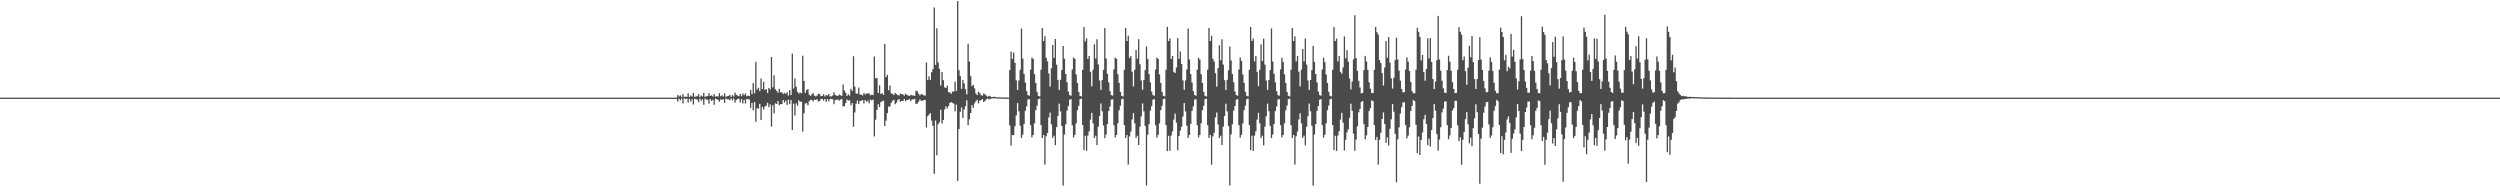 <?xml version="1.0" encoding="UTF-8"?>
<svg xmlns="http://www.w3.org/2000/svg" width="1920" height="150">
  <path d="M0 75.000h1v1.000H0zM1 75.000h1v1.000H1zM2 75.000h1v1.000H2zM3 75.000h1v1.000H3zM4 75.000h1v1.000H4zM5 75.000h1v1.000H5zM6 75.000h1v1.000H6zM7 75.000h1v1.000H7zM8 75.000h1v1.000H8zM9 75.000h1v1.000H9zM10 75.000h1v1.000H10zM11 75.000h1v1.000H11zM12 75.000h1v1.000H12zM13 75.000h1v1.000H13zM14 75.000h1v1.000H14zM15 75.000h1v1.000H15zM16 75.000h1v1.000H16zM17 75.000h1v1.000H17zM18 75.000h1v1.000H18zM19 75.000h1v1.000H19zM20 75.000h1v1.000H20zM21 75.000h1v1.000H21zM22 75.000h1v1.000H22zM23 75.000h1v1.000H23zM24 75.000h1v1.000H24zM25 75.000h1v1.000H25zM26 75.000h1v1.000H26zM27 75.000h1v1.000H27zM28 75.000h1v1.000H28zM29 75.000h1v1.000H29zM30 75.000h1v1.000H30zM31 75.000h1v1.000H31zM32 75.000h1v1.000H32zM33 75.000h1v1.000H33zM34 75.000h1v1.000H34zM35 75.000h1v1.000H35zM36 75.000h1v1.000H36zM37 75.000h1v1.000H37zM38 75.000h1v1.000H38zM39 75.000h1v1.000H39zM40 75.000h1v1.000H40zM41 75.000h1v1.000H41zM42 75.000h1v1.000H42zM43 75.000h1v1.000H43zM44 75.000h1v1.000H44zM45 75.000h1v1.000H45zM46 75.000h1v1.000H46zM47 75.000h1v1.000H47zM48 75.000h1v1.000H48zM49 75.000h1v1.000H49zM50 75.000h1v1.000H50zM51 75.000h1v1.000H51zM52 75.000h1v1.000H52zM53 75.000h1v1.000H53zM54 75.000h1v1.000H54zM55 75.000h1v1.000H55zM56 75.000h1v1.000H56zM57 75.000h1v1.000H57zM58 75.000h1v1.000H58zM59 75.000h1v1.000H59zM60 75.000h1v1.000H60zM61 75.000h1v1.000H61zM62 75.000h1v1.000H62zM63 75.000h1v1.000H63zM64 75.000h1v1.000H64zM65 75.000h1v1.000H65zM66 75.000h1v1.000H66zM67 75.000h1v1.000H67zM68 75.000h1v1.000H68zM69 75.000h1v1.000H69zM70 75.000h1v1.000H70zM71 75.000h1v1.000H71zM72 75.000h1v1.000H72zM73 75.000h1v1.000H73zM74 75.000h1v1.000H74zM75 75.000h1v1.000H75zM76 75.000h1v1.000H76zM77 75.000h1v1.000H77zM78 75.000h1v1.000H78zM79 75.000h1v1.000H79zM80 75.000h1v1.000H80zM81 75.000h1v1.000H81zM82 75.000h1v1.000H82zM83 75.000h1v1.000H83zM84 75.000h1v1.000H84zM85 75.000h1v1.000H85zM86 75.000h1v1.000H86zM87 75.000h1v1.000H87zM88 75.000h1v1.000H88zM89 75.000h1v1.000H89zM90 75.000h1v1.000H90zM91 75.000h1v1.000H91zM92 75.000h1v1.000H92zM93 75.000h1v1.000H93zM94 75.000h1v1.000H94zM95 75.000h1v1.000H95zM96 75.000h1v1.000H96zM97 75.000h1v1.000H97zM98 75.000h1v1.000H98zM99 75.000h1v1.000H99zM100 75.000h1v1.000H100zM101 75.000h1v1.000H101zM102 75.000h1v1.000H102zM103 75.000h1v1.000H103zM104 75.000h1v1.000H104zM105 75.000h1v1.000H105zM106 75.000h1v1.000H106zM107 75.000h1v1.000H107zM108 75.000h1v1.000H108zM109 75.000h1v1.000H109zM110 75.000h1v1.000H110zM111 75.000h1v1.000H111zM112 75.000h1v1.000H112zM113 75.000h1v1.000H113zM114 75.000h1v1.000H114zM115 75.000h1v1.000H115zM116 75.000h1v1.000H116zM117 75.000h1v1.000H117zM118 75.000h1v1.000H118zM119 75.000h1v1.000H119zM120 75.000h1v1.000H120zM121 75.000h1v1.000H121zM122 75.000h1v1.000H122zM123 75.000h1v1.000H123zM124 75.000h1v1.000H124zM125 75.000h1v1.000H125zM126 75.000h1v1.000H126zM127 75.000h1v1.000H127zM128 75.000h1v1.000H128zM129 75.000h1v1.000H129zM130 75.000h1v1.000H130zM131 75.000h1v1.000H131zM132 75.000h1v1.000H132zM133 75.000h1v1.000H133zM134 75.000h1v1.000H134zM135 75.000h1v1.000H135zM136 75.000h1v1.000H136zM137 75.000h1v1.000H137zM138 75.000h1v1.000H138zM139 75.000h1v1.000H139zM140 75.000h1v1.000H140zM141 75.000h1v1.000H141zM142 75.000h1v1.000H142zM143 75.000h1v1.000H143zM144 75.000h1v1.000H144zM145 75.000h1v1.000H145zM146 75.000h1v1.000H146zM147 75.000h1v1.000H147zM148 75.000h1v1.000H148zM149 75.000h1v1.000H149zM150 75.000h1v1.000H150zM151 75.000h1v1.000H151zM152 75.000h1v1.000H152zM153 75.000h1v1.000H153zM154 75.000h1v1.000H154zM155 75.000h1v1.000H155zM156 75.000h1v1.000H156zM157 75.000h1v1.000H157zM158 75.000h1v1.000H158zM159 75.000h1v1.000H159zM160 75.000h1v1.000H160zM161 75.000h1v1.000H161zM162 75.000h1v1.000H162zM163 75.000h1v1.000H163zM164 75.000h1v1.000H164zM165 75.000h1v1.000H165zM166 75.000h1v1.000H166zM167 75.000h1v1.000H167zM168 75.000h1v1.000H168zM169 75.000h1v1.000H169zM170 75.000h1v1.000H170zM171 75.000h1v1.000H171zM172 75.000h1v1.000H172zM173 75.000h1v1.000H173zM174 75.000h1v1.000H174zM175 75.000h1v1.000H175zM176 75.000h1v1.000H176zM177 75.000h1v1.000H177zM178 75.000h1v1.000H178zM179 75.000h1v1.000H179zM180 75.000h1v1.000H180zM181 75.000h1v1.000H181zM182 75.000h1v1.000H182zM183 75.000h1v1.000H183zM184 75.000h1v1.000H184zM185 75.000h1v1.000H185zM186 75.000h1v1.000H186zM187 75.000h1v1.000H187zM188 75.000h1v1.000H188zM189 75.000h1v1.000H189zM190 75.000h1v1.000H190zM191 75.000h1v1.000H191zM192 75.000h1v1.000H192zM193 75.000h1v1.000H193zM194 75.000h1v1.000H194zM195 75.000h1v1.000H195zM196 75.000h1v1.000H196zM197 75.000h1v1.000H197zM198 75.000h1v1.000H198zM199 75.000h1v1.000H199zM200 75.000h1v1.000H200zM201 75.000h1v1.000H201zM202 75.000h1v1.000H202zM203 75.000h1v1.000H203zM204 75.000h1v1.000H204zM205 75.000h1v1.000H205zM206 75.000h1v1.000H206zM207 75.000h1v1.000H207zM208 75.000h1v1.000H208zM209 75.000h1v1.000H209zM210 75.000h1v1.000H210zM211 75.000h1v1.000H211zM212 75.000h1v1.000H212zM213 75.000h1v1.000H213zM214 75.000h1v1.000H214zM215 75.000h1v1.000H215zM216 75.000h1v1.000H216zM217 75.000h1v1.000H217zM218 75.000h1v1.000H218zM219 75.000h1v1.000H219zM220 75.000h1v1.000H220zM221 75.000h1v1.000H221zM222 75.000h1v1.000H222zM223 75.000h1v1.000H223zM224 75.000h1v1.000H224zM225 75.000h1v1.000H225zM226 75.000h1v1.000H226zM227 75.000h1v1.000H227zM228 75.000h1v1.000H228zM229 75.000h1v1.000H229zM230 75.000h1v1.000H230zM231 75.000h1v1.000H231zM232 75.000h1v1.000H232zM233 75.000h1v1.000H233zM234 75.000h1v1.000H234zM235 75.000h1v1.000H235zM236 75.000h1v1.000H236zM237 75.000h1v1.000H237zM238 75.000h1v1.000H238zM239 75.000h1v1.000H239zM240 75.000h1v1.000H240zM241 75.000h1v1.000H241zM242 75.000h1v1.000H242zM243 75.000h1v1.000H243zM244 75.000h1v1.000H244zM245 75.000h1v1.000H245zM246 75.000h1v1.000H246zM247 75.000h1v1.000H247zM248 75.000h1v1.000H248zM249 75.000h1v1.000H249zM250 75.000h1v1.000H250zM251 75.000h1v1.000H251zM252 75.000h1v1.000H252zM253 75.000h1v1.000H253zM254 75.000h1v1.000H254zM255 75.000h1v1.000H255zM256 75.000h1v1.000H256zM257 75.000h1v1.000H257zM258 75.000h1v1.000H258zM259 75.000h1v1.000H259zM260 75.000h1v1.000H260zM261 75.000h1v1.000H261zM262 75.000h1v1.000H262zM263 75.000h1v1.000H263zM264 75.000h1v1.000H264zM265 75.000h1v1.000H265zM266 75.000h1v1.000H266zM267 75.000h1v1.000H267zM268 75.000h1v1.000H268zM269 75.000h1v1.000H269zM270 75.000h1v1.000H270zM271 75.000h1v1.000H271zM272 75.000h1v1.000H272zM273 75.000h1v1.000H273zM274 75.000h1v1.000H274zM275 75.000h1v1.000H275zM276 75.000h1v1.000H276zM277 75.000h1v1.000H277zM278 75.000h1v1.000H278zM279 75.000h1v1.000H279zM280 75.000h1v1.000H280zM281 75.000h1v1.000H281zM282 75.000h1v1.000H282zM283 75.000h1v1.000H283zM284 75.000h1v1.000H284zM285 75.000h1v1.000H285zM286 75.000h1v1.000H286zM287 75.000h1v1.000H287zM288 75.000h1v1.000H288zM289 75.000h1v1.000H289zM290 75.000h1v1.000H290zM291 75.000h1v1.000H291zM292 75.000h1v1.000H292zM293 75.000h1v1.000H293zM294 75.000h1v1.000H294zM295 75.000h1v1.000H295zM296 75.000h1v1.000H296zM297 75.000h1v1.000H297zM298 75.000h1v1.000H298zM299 75.000h1v1.000H299zM300 75.000h1v1.000H300zM301 75.000h1v1.000H301zM302 75.000h1v1.000H302zM303 75.000h1v1.000H303zM304 75.000h1v1.000H304zM305 75.000h1v1.000H305zM306 75.000h1v1.000H306zM307 75.000h1v1.000H307zM308 75.000h1v1.000H308zM309 75.000h1v1.000H309zM310 75.000h1v1.000H310zM311 75.000h1v1.000H311zM312 75.000h1v1.000H312zM313 75.000h1v1.000H313zM314 75.000h1v1.000H314zM315 75.000h1v1.000H315zM316 75.000h1v1.000H316zM317 75.000h1v1.000H317zM318 75.000h1v1.000H318zM319 75.000h1v1.000H319zM320 75.000h1v1.000H320zM321 75.000h1v1.000H321zM322 75.000h1v1.000H322zM323 75.000h1v1.000H323zM324 75.000h1v1.000H324zM325 75.000h1v1.000H325zM326 75.000h1v1.000H326zM327 75.000h1v1.000H327zM328 75.000h1v1.000H328zM329 75.000h1v1.000H329zM330 75.000h1v1.000H330zM331 75.000h1v1.000H331zM332 75.000h1v1.000H332zM333 75.000h1v1.000H333zM334 75.000h1v1.000H334zM335 75.000h1v1.000H335zM336 75.000h1v1.000H336zM337 75.000h1v1.000H337zM338 75.000h1v1.000H338zM339 75.000h1v1.000H339zM340 75.000h1v1.000H340zM341 75.000h1v1.000H341zM342 75.000h1v1.000H342zM343 75.000h1v1.000H343zM344 75.000h1v1.000H344zM345 75.000h1v1.000H345zM346 75.000h1v1.000H346zM347 75.000h1v1.000H347zM348 75.000h1v1.000H348zM349 75.000h1v1.000H349zM350 75.000h1v1.000H350zM351 75.000h1v1.000H351zM352 75.000h1v1.000H352zM353 75.000h1v1.000H353zM354 75.000h1v1.000H354zM355 75.000h1v1.000H355zM356 75.000h1v1.000H356zM357 75.000h1v1.000H357zM358 75.000h1v1.000H358zM359 75.000h1v1.000H359zM360 75.000h1v1.000H360zM361 75.000h1v1.000H361zM362 75.000h1v1.000H362zM363 75.000h1v1.000H363zM364 75.000h1v1.000H364zM365 75.000h1v1.000H365zM366 75.000h1v1.000H366zM367 75.000h1v1.000H367zM368 75.000h1v1.000H368zM369 75.000h1v1.000H369zM370 75.000h1v1.000H370zM371 75.000h1v1.000H371zM372 75.000h1v1.000H372zM373 75.000h1v1.000H373zM374 75.000h1v1.000H374zM375 75.000h1v1.000H375zM376 75.000h1v1.000H376zM377 75.000h1v1.000H377zM378 75.000h1v1.000H378zM379 75.000h1v1.000H379zM380 75.000h1v1.000H380zM381 75.000h1v1.000H381zM382 75.000h1v1.000H382zM383 75.000h1v1.000H383zM384 75.000h1v1.000H384zM385 75.000h1v1.000H385zM386 75.000h1v1.000H386zM387 75.000h1v1.000H387zM388 75.000h1v1.000H388zM389 75.000h1v1.000H389zM390 75.000h1v1.000H390zM391 75.000h1v1.000H391zM392 75.000h1v1.000H392zM393 75.000h1v1.000H393zM394 75.000h1v1.000H394zM395 75.000h1v1.000H395zM396 75.000h1v1.000H396zM397 75.000h1v1.000H397zM398 75.000h1v1.000H398zM399 75.000h1v1.000H399zM400 75.000h1v1.000H400zM401 75.000h1v1.000H401zM402 75.000h1v1.000H402zM403 75.000h1v1.000H403zM404 75.000h1v1.000H404zM405 75.000h1v1.000H405zM406 75.000h1v1.000H406zM407 75.000h1v1.000H407zM408 75.000h1v1.000H408zM409 75.000h1v1.000H409zM410 75.000h1v1.000H410zM411 75.000h1v1.000H411zM412 75.000h1v1.000H412zM413 75.000h1v1.000H413zM414 75.000h1v1.000H414zM415 75.000h1v1.000H415zM416 75.000h1v1.000H416zM417 75.000h1v1.000H417zM418 75.000h1v1.000H418zM419 75.000h1v1.000H419zM420 75.000h1v1.000H420zM421 75.000h1v1.000H421zM422 75.000h1v1.000H422zM423 75.000h1v1.000H423zM424 75.000h1v1.000H424zM425 75.000h1v1.000H425zM426 75.000h1v1.000H426zM427 75.000h1v1.000H427zM428 75.000h1v1.000H428zM429 75.000h1v1.000H429zM430 75.000h1v1.000H430zM431 75.000h1v1.000H431zM432 75.000h1v1.000H432zM433 75.000h1v1.000H433zM434 75.000h1v1.000H434zM435 75.000h1v1.000H435zM436 75.000h1v1.000H436zM437 75.000h1v1.000H437zM438 75.000h1v1.000H438zM439 75.000h1v1.000H439zM440 75.000h1v1.000H440zM441 75.000h1v1.000H441zM442 75.000h1v1.000H442zM443 75.000h1v1.000H443zM444 75.000h1v1.000H444zM445 75.000h1v1.000H445zM446 75.000h1v1.000H446zM447 75.000h1v1.000H447zM448 75.000h1v1.000H448zM449 75.000h1v1.000H449zM450 75.000h1v1.000H450zM451 75.000h1v1.000H451zM452 75.000h1v1.000H452zM453 75.000h1v1.000H453zM454 75.000h1v1.000H454zM455 75.000h1v1.000H455zM456 75.000h1v1.000H456zM457 75.000h1v1.000H457zM458 75.000h1v1.000H458zM459 75.000h1v1.000H459zM460 75.000h1v1.000H460zM461 75.000h1v1.000H461zM462 75.000h1v1.000H462zM463 75.000h1v1.000H463zM464 75.000h1v1.000H464zM465 75.000h1v1.000H465zM466 75.000h1v1.000H466zM467 75.000h1v1.000H467zM468 75.000h1v1.000H468zM469 75.000h1v1.000H469zM470 75.000h1v1.000H470zM471 75.000h1v1.000H471zM472 75.000h1v1.000H472zM473 75.000h1v1.000H473zM474 75.000h1v1.000H474zM475 75.000h1v1.000H475zM476 75.000h1v1.000H476zM477 75.000h1v1.000H477zM478 75.000h1v1.000H478zM479 75.000h1v1.000H479zM480 75.000h1v1.000H480zM481 75.000h1v1.000H481zM482 75.000h1v1.000H482zM483 75.000h1v1.000H483zM484 75.000h1v1.000H484zM485 75.000h1v1.000H485zM486 75.000h1v1.000H486zM487 75.000h1v1.000H487zM488 75.000h1v1.000H488zM489 75.000h1v1.000H489zM490 75.000h1v1.000H490zM491 75.000h1v1.000H491zM492 75.000h1v1.000H492zM493 75.000h1v1.000H493zM494 75.000h1v1.000H494zM495 75.000h1v1.000H495zM496 75.000h1v1.000H496zM497 75.000h1v1.000H497zM498 75.000h1v1.000H498zM499 75.000h1v1.000H499zM500 75.000h1v1.000H500zM501 75.000h1v1.000H501zM502 75.000h1v1.000H502zM503 75.000h1v1.000H503zM504 75.000h1v1.000H504zM505 75.000h1v1.000H505zM506 75.000h1v1.000H506zM507 75.000h1v1.000H507zM508 75.000h1v1.000H508zM509 75.000h1v1.000H509zM510 75.000h1v1.000H510zM511 75.000h1v1.000H511zM512 75.000h1v1.000H512zM513 75.000h1v1.000H513zM514 75.000h1v1.000H514zM515 75.000h1v1.000H515zM516 75.000h1v1.000H516zM517 75.000h1v1.000H517zM518 75.000h1v1.000H518zM519 74.999h1v1.000H519zM520 72.922h1v5.057H520zM521 74.157h1v1.635H521zM522 73.236h1v3.822H522zM523 74.461h1v1.093H523zM524 72.229h1v7.162H524zM525 74.395h1v1.064H525zM526 74.150h1v1.951H526zM527 74.407h1v1.348H527zM528 71.651h1v7.134H528zM529 74.438h1v1.505H529zM530 73.281h1v4.629H530zM531 74.159h1v2.014H531zM532 71.311h1v9.032H532zM533 74.369h1v1.390H533zM534 73.993h1v2.248H534zM535 73.946h1v2.552H535zM536 72.273h1v6.207H536zM537 74.510h1v1.159H537zM538 73.371h1v4.059H538zM539 74.056h1v2.230H539zM540 71.310h1v9.168H540zM541 74.411h1v1.317H541zM542 73.950h1v2.563H542zM543 73.813h1v2.711H543zM544 71.507h1v8.134H544zM545 73.746h1v2.336H545zM546 73.156h1v4.370H546zM547 74.067h1v2.580H547zM548 72.222h1v8.274H548zM549 74.257h1v1.514H549zM550 73.806h1v2.360H550zM551 74.113h1v2.579H551zM552 71.516h1v6.691H552zM553 73.931h1v2.408H553zM554 73.091h1v3.640H554zM555 74.066h1v2.121H555zM556 71.703h1v7.326H556zM557 74.354h1v1.299H557zM558 73.899h1v2.390H558zM559 73.686h1v2.591H559zM560 72.825h1v4.084H560zM561 74.378h1v1.217H561zM562 72.959h1v4.093H562zM563 74.103h1v1.561H563zM564 71.074h1v7.784H564zM565 72.831h1v3.997H565zM566 73.351h1v2.598H566zM567 73.939h1v1.922H567zM568 72.065h1v6.612H568zM569 73.825h1v2.357H569zM570 71.764h1v7.693H570zM571 73.044h1v3.661H571zM572 71.716h1v7.778H572zM573 73.886h1v2.138H573zM574 73.429h1v2.739H574zM575 73.773h1v2.677H575zM576 69.030h1v13.742H576zM577 72.277h1v6.724H577zM578 63.806h1v20.883H578zM579 71.627h1v6.717H579zM580 47.497h1v46.062H580zM581 68.778h1v14.366H581zM582 67.445h1v15.968H582zM583 69.971h1v9.811H583zM584 60.339h1v31.859H584zM585 68.372h1v13.712H585zM586 62.841h1v21.282H586zM587 69.052h1v12.786H587zM588 68.469h1v12.616H588zM589 71.358h1v7.587H589zM590 67.508h1v14.805H590zM591 68.756h1v11.470H591zM592 43.717h1v53.570H592zM593 67.047h1v13.848H593zM594 57.830h1v29.195H594zM595 68.545h1v10.797H595zM596 69.735h1v10.162H596zM597 71.286h1v6.297H597zM598 68.211h1v12.643H598zM599 70.876h1v9.119H599zM600 70.845h1v9.106H600zM601 72.171h1v4.609H601zM602 71.279h1v7.510H602zM603 72.128h1v5.124H603zM604 70.881h1v9.708H604zM605 73.423h1v3.142H605zM606 69.233h1v10.741H606zM607 72.897h1v3.892H607zM608 41.173h1v58.692H608zM609 67.963h1v11.670H609zM610 60.329h1v28.410H610zM611 66.609h1v12.792H611zM612 70.514h1v10.709H612zM613 71.874h1v5.206H613zM614 71.019h1v7.179H614zM615 71.690h1v6.380H615zM616 42.781h1v58.275H616zM617 62.171h1v24.845H617zM618 71.334h1v8.121H618zM619 69.205h1v10.056H619zM620 68.422h1v12.467H620zM621 72.662h1v5.174H621zM622 73.615h1v3.052H622zM623 72.384h1v4.396H623zM624 71.546h1v6.437H624zM625 73.430h1v3.040H625zM626 74.045h1v2.734H626zM627 73.414h1v2.760H627zM628 72.000h1v5.927H628zM629 72.254h1v5.339H629zM630 73.893h1v2.260H630zM631 73.668h1v2.270H631zM632 72.359h1v4.975H632zM633 74.036h1v1.952H633zM634 72.965h1v5.300H634zM635 73.413h1v2.796H635zM636 72.180h1v5.662H636zM637 74.087h1v1.874H637zM638 73.969h1v2.003H638zM639 73.388h1v2.792H639zM640 70.852h1v9.155H640zM641 72.913h1v4.080H641zM642 73.517h1v2.997H642zM643 73.645h1v2.850H643zM644 72.605h1v4.691H644zM645 73.166h1v3.259H645zM646 73.570h1v2.539H646zM647 64.920h1v16.743H647zM648 69.479h1v12.070H648zM649 71.202h1v7.979H649zM650 73.653h1v2.777H650zM651 72.385h1v4.818H651zM652 73.424h1v3.638H652zM653 68.133h1v12.781H653zM654 69.827h1v9.345H654zM655 43.166h1v54.165H655zM656 66.552h1v19.823H656zM657 71.723h1v7.920H657zM658 72.031h1v5.161H658zM659 67.301h1v12.687H659zM660 72.540h1v5.061H660zM661 72.778h1v4.520H661zM662 73.281h1v3.510H662zM663 71.372h1v8.135H663zM664 72.626h1v4.250H664zM665 71.786h1v6.405H665zM666 71.839h1v5.479H666zM667 71.633h1v7.679H667zM668 73.145h1v3.419H668zM669 72.761h1v4.302H669zM670 72.996h1v3.519H670zM671 43.354h1v61.414H671zM672 60.139h1v31.762H672zM673 59.747h1v24.667H673zM674 71.353h1v8.748H674zM675 65.505h1v16.677H675zM676 72.255h1v6.237H676zM677 71.519h1v6.180H677zM678 72.870h1v4.372H678zM679 33.773h1v63.068H679zM680 59.259h1v33.427H680zM681 57.477h1v29.382H681zM682 69.341h1v12.578H682zM683 65.675h1v16.084H683zM684 71.722h1v7.322H684zM685 71.990h1v5.408H685zM686 73.019h1v3.559H686zM687 71.299h1v8.768H687zM688 72.332h1v6.410H688zM689 72.977h1v3.979H689zM690 73.436h1v2.621H690zM691 71.910h1v6.260H691zM692 72.244h1v5.297H692zM693 72.492h1v5.082H693zM694 73.482h1v2.616H694zM695 71.903h1v5.885H695zM696 72.872h1v3.903H696zM697 73.352h1v3.361H697zM698 73.738h1v2.376H698zM699 72.744h1v4.972H699zM700 73.216h1v3.133H700zM701 73.383h1v2.955H701zM702 73.609h1v2.368H702zM703 69.646h1v10.176H703zM704 70.089h1v9.442H704zM705 71.866h1v6.273H705zM706 73.318h1v3.017H706zM707 72.218h1v5.181H707zM708 72.543h1v4.877H708zM709 73.226h1v3.566H709zM710 73.418h1v3.259H710zM711 47.912h1v49.998H711zM712 61.356h1v27.923H712zM713 58.643h1v29.397H713zM714 61.382h1v25.451H714zM715 55.455h1v37.154H715zM716 53.134h1v43.517H716zM717 5.753h1v127.795H717zM718 49.829h1v42.671H718zM719 21.712h1v97.609H719zM720 47.886h1v47.553H720zM721 52.813h1v41.053H721zM722 65.655h1v18.612H722zM723 55.300h1v39.505H723zM724 61.601h1v30.553H724zM725 67.047h1v17.069H725zM726 67.542h1v14.129H726zM727 65.736h1v17.502H727zM728 70.793h1v10.708H728zM729 70.996h1v8.103H729zM730 72.015h1v6.330H730zM731 70.264h1v8.772H731zM732 70.397h1v9.195H732zM733 62.743h1v22.826H733zM734 69.801h1v10.572H734zM735 0.810h1v138.118H735zM736 53.908h1v45.278H736zM737 58.504h1v27.313H737zM738 68.312h1v14.179H738zM739 61.475h1v29.064H739zM740 64.105h1v19.967H740zM741 68.533h1v13.040H741zM742 72.544h1v4.475H742zM743 33.583h1v62.567H743zM744 47.253h1v44.401H744zM745 58.509h1v28.270H745zM746 66.133h1v14.551H746zM747 65.109h1v17.746H747zM748 67.868h1v11.497H748zM749 71.798h1v5.906H749zM750 73.001h1v3.620H750zM751 70.424h1v8.969H751zM752 71.542h1v5.677H752zM753 73.129h1v3.812H753zM754 73.532h1v2.559H754zM755 71.724h1v6.668H755zM756 72.463h1v5.021H756zM757 73.443h1v2.830H757zM758 74.311h1v1.365H758zM759 73.545h1v2.775H759zM760 74.002h1v1.995H760zM761 74.490h1v1.024H761zM762 74.458h1v1.000H762zM763 74.353h1v1.272H763zM764 74.438h1v1.000H764zM765 74.776h1v1.000H765zM766 74.806h1v1.000H766zM767 74.660h1v1.000H767zM768 74.770h1v1.000H768zM769 74.849h1v1.000H769zM770 74.852h1v1.000H770zM771 74.820h1v1.000H771zM772 74.869h1v1.000H772zM773 74.924h1v1.000H773zM774 74.939h1v1.000H774zM775 53.854h1v42.445H775zM776 39.685h1v72.150H776zM777 45.276h1v58.463H777zM778 40.330h1v63.505H778zM779 48.280h1v48.745H779zM780 61.741h1v26.875H780zM781 69.078h1v10.070H781zM782 61.900h1v23.574H782zM783 53.597h1v42.892H783zM784 21.920h1v84.009H784zM785 45.003h1v58.495H785zM786 56.867h1v38.343H786zM787 63.398h1v21.708H787zM788 70.014h1v11.650H788zM789 73.016h1v3.421H789zM790 73.524h1v2.653H790zM791 53.499h1v42.674H791zM792 44.298h1v61.218H792zM793 45.226h1v58.380H793zM794 57.009h1v37.692H794zM795 63.686h1v20.976H795zM796 70.551h1v10.663H796zM797 73.602h1v2.535H797zM798 74.073h1v1.685H798zM799 53.580h1v42.525H799zM800 21.501h1v84.506H800zM801 31.518h1v72.143H801zM802 27.818h1v98.600H802zM803 44.403h1v60.274H803zM804 47.229h1v54.843H804zM805 56.373h1v33.890H805zM806 66.466h1v19.992H806zM807 52.382h1v43.149H807zM808 34.530h1v71.403H808zM809 44.428h1v59.752H809zM810 29.959h1v81.535H810zM811 49.665h1v47.989H811zM812 61.531h1v27.583H812zM813 69.025h1v10.547H813zM814 61.216h1v24.371H814zM815 53.769h1v42.987H815zM816 35.321h1v107.236H816zM817 45.170h1v58.162H817zM818 56.840h1v38.631H818zM819 63.175h1v21.814H819zM820 70.273h1v11.239H820zM821 72.999h1v3.561H821zM822 73.522h1v2.611H822zM823 53.404h1v42.731H823zM824 44.195h1v61.525H824zM825 45.254h1v58.266H825zM826 57.125h1v37.649H826zM827 63.678h1v20.986H827zM828 70.562h1v10.669H828zM829 73.587h1v2.605H829zM830 74.050h1v1.671H830zM831 53.582h1v42.478H831zM832 20.687h1v94.631H832zM833 31.766h1v72.494H833zM834 29.441h1v86.353H834zM835 45.273h1v58.808H835zM836 42.963h1v57.895H836zM837 55.113h1v36.742H837zM838 66.233h1v20.466H838zM839 53.575h1v41.147H839zM840 34.062h1v71.950H840zM841 44.985h1v59.211H841zM842 30.223h1v81.251H842zM843 49.454h1v47.772H843zM844 61.795h1v27.404H844zM845 69.006h1v10.526H845zM846 61.364h1v24.118H846zM847 53.704h1v42.718H847zM848 21.583h1v84.578H848zM849 44.844h1v58.432H849zM850 56.723h1v38.548H850zM851 63.291h1v22.001H851zM852 69.954h1v11.888H852zM853 73.085h1v3.427H853zM854 73.439h1v2.752H854zM855 53.349h1v42.846H855zM856 44.283h1v61.272H856zM857 45.143h1v58.511H857zM858 57.026h1v37.703H858zM859 63.655h1v21.012H859zM860 70.603h1v10.649H860zM861 73.600h1v2.562H861zM862 74.091h1v1.670H862zM863 53.601h1v42.486H863zM864 21.520h1v84.527H864zM865 31.501h1v72.152H865zM866 27.460h1v98.939H866zM867 44.490h1v60.260H867zM868 43.037h1v58.057H868zM869 55.096h1v36.638H869zM870 66.351h1v20.552H870zM871 53.531h1v41.153H871zM872 38.381h1v67.487H872zM873 45.049h1v59.172H873zM874 30.064h1v81.273H874zM875 49.363h1v47.902H875zM876 61.797h1v27.558H876zM877 68.923h1v10.551H877zM878 61.433h1v24.075H878zM879 53.870h1v42.849H879zM880 35.631h1v106.867H880zM881 45.270h1v58.100H881zM882 56.911h1v38.420H882zM883 63.277h1v21.740H883zM884 70.325h1v11.250H884zM885 73.032h1v3.586H885zM886 73.499h1v2.650H886zM887 53.418h1v42.711H887zM888 44.227h1v61.505H888zM889 45.313h1v58.217H889zM890 57.125h1v37.666H890zM891 63.661h1v20.997H891zM892 70.566h1v10.656H892zM893 73.587h1v2.597H893zM894 74.047h1v1.689H894zM895 53.572h1v42.504H895zM896 20.572h1v95.486H896zM897 31.524h1v72.823H897zM898 29.484h1v86.359H898zM899 45.246h1v58.852H899zM900 43.032h1v57.878H900zM901 55.133h1v36.696H901zM902 56.072h1v31.186H902zM903 51.800h1v42.412H903zM904 29.260h1v86.083H904zM905 45.219h1v59.244H905zM906 39.604h1v60.632H906zM907 49.156h1v48.160H907zM908 61.738h1v27.784H908zM909 68.915h1v10.257H909zM910 61.756h1v23.793H910zM911 53.325h1v43.225H911zM912 21.882h1v84.057H912zM913 45.663h1v57.957H913zM914 56.915h1v38.245H914zM915 63.313h1v21.829H915zM916 69.972h1v11.667H916zM917 72.956h1v3.506H917zM918 73.541h1v2.620H918zM919 53.513h1v42.706H919zM920 44.316h1v61.214H920zM921 45.765h1v57.863H921zM922 56.978h1v37.735H922zM923 63.671h1v20.983H923zM924 70.545h1v10.673H924zM925 73.605h1v2.546H925zM926 74.074h1v1.679H926zM927 53.579h1v42.532H927zM928 21.502h1v84.511H928zM929 31.517h1v72.144H929zM930 27.449h1v98.972H930zM931 45.234h1v59.520H931zM932 47.247h1v54.757H932zM933 56.250h1v33.933H933zM934 66.511h1v19.898H934zM935 52.382h1v43.192H935zM936 34.727h1v71.326H936zM937 46.287h1v57.894H937zM938 30.158h1v81.234H938zM939 49.602h1v47.693H939zM940 61.577h1v27.574H940zM941 69.006h1v10.589H941zM942 61.349h1v24.182H942zM943 53.962h1v42.800H943zM944 35.689h1v106.811H944zM945 46.446h1v56.748H945zM946 56.880h1v38.549H946zM947 63.160h1v21.802H947zM948 70.316h1v11.067H948zM949 73.003h1v3.596H949zM950 73.539h1v2.608H950zM951 53.408h1v42.719H951zM952 44.214h1v61.508H952zM953 46.869h1v56.667H953zM954 57.117h1v37.660H954zM955 63.661h1v20.993H955zM956 70.561h1v10.561H956zM957 73.587h1v2.603H957zM958 74.042h1v1.689H958zM959 53.573h1v42.504H959zM960 20.688h1v94.630H960zM961 31.554h1v72.702H961zM962 29.624h1v86.272H962zM963 47.174h1v56.947H963zM964 42.960h1v57.872H964zM965 55.119h1v36.738H965zM966 66.226h1v20.468H966zM967 53.565h1v41.150H967zM968 34.061h1v71.953H968zM969 46.786h1v57.411H969zM970 29.669h1v82.022H970zM971 49.615h1v47.688H971zM972 61.875h1v27.432H972zM973 69.036h1v10.548H973zM974 61.503h1v23.910H974zM975 53.827h1v42.785H975zM976 21.822h1v84.277H976zM977 47.260h1v56.044H977zM978 56.703h1v38.554H978zM979 63.248h1v22.070H979zM980 70.003h1v11.786H980zM981 73.037h1v3.429H981zM982 73.464h1v2.678H982zM983 53.330h1v42.870H983zM984 44.311h1v61.241H984zM985 47.643h1v56.000H985zM986 57.012h1v37.716H986zM987 63.670h1v20.993H987zM988 70.591h1v10.469H988zM989 73.598h1v2.552H989zM990 74.082h1v1.678H990zM991 53.580h1v42.530H991zM992 21.505h1v84.535H992zM993 31.506h1v72.158H993zM994 27.829h1v98.571H994zM995 47.155h1v57.519H995zM996 42.964h1v58.050H996zM997 55.083h1v36.680H997zM998 66.311h1v20.673H998zM999 53.499h1v41.206H999zM1000 37.585h1v68.316H1000zM1001 47.193h1v57.002H1001zM1002 29.598h1v82.003H1002zM1003 49.594h1v47.673H1003zM1004 61.817h1v27.541H1004zM1005 69.034h1v10.487H1005zM1006 61.364h1v24.078H1006zM1007 53.790h1v42.700H1007zM1008 35.202h1v107.391H1008zM1009 47.534h1v55.787H1009zM1010 56.823h1v38.579H1010zM1011 63.271h1v21.809H1011zM1012 70.256h1v11.131H1012zM1013 73.013h1v3.579H1013zM1014 73.480h1v2.630H1014zM1015 53.407h1v42.735H1015zM1016 44.223h1v61.496H1016zM1017 47.753h1v55.770H1017zM1018 57.138h1v37.652H1018zM1019 63.670h1v20.997H1019zM1020 70.569h1v10.499H1020zM1021 73.586h1v2.605H1021zM1022 74.055h1v1.667H1022zM1023 53.583h1v42.475H1023zM1024 20.690h1v94.629H1024zM1025 31.549h1v72.713H1025zM1026 29.626h1v86.271H1026zM1027 47.211h1v56.902H1027zM1028 42.958h1v57.870H1028zM1029 55.121h1v36.736H1029zM1030 56.653h1v30.039H1030zM1031 51.760h1v42.518H1031zM1032 27.951h1v87.636H1032zM1033 44.801h1v62.497H1033zM1034 38.567h1v63.126H1034zM1035 47.425h1v51.920H1035zM1036 60.418h1v30.037H1036zM1037 68.681h1v10.912H1037zM1038 62.588h1v22.541H1038zM1039 45.654h1v56.931H1039zM1040 11.715h1v104.033H1040zM1041 44.558h1v62.600H1041zM1042 54.417h1v42.667H1042zM1043 62.034h1v24.213H1043zM1044 67.169h1v16.507H1044zM1045 71.707h1v6.512H1045zM1046 71.373h1v6.205H1046zM1047 53.909h1v41.402H1047zM1048 42.910h1v64.036H1048zM1049 47.234h1v56.691H1049zM1050 53.673h1v43.924H1050zM1051 63.231h1v22.067H1051zM1052 68.083h1v15.012H1052zM1053 71.465h1v5.574H1053zM1054 71.485h1v6.182H1054zM1055 53.689h1v42.351H1055zM1056 20.733h1v86.805H1056zM1057 24.719h1v80.437H1057zM1058 26.599h1v99.794H1058zM1059 46.163h1v61.177H1059zM1060 48.428h1v53.564H1060zM1061 56.161h1v35.188H1061zM1062 65.689h1v20.684H1062zM1063 51.820h1v43.341H1063zM1064 31.552h1v78.174H1064zM1065 44.328h1v61.196H1065zM1066 28.442h1v83.309H1066zM1067 48.038h1v50.915H1067zM1068 60.176h1v31.521H1068zM1069 67.969h1v11.980H1069zM1070 59.769h1v25.981H1070zM1071 46.168h1v56.616H1071zM1072 29.044h1v110.878H1072zM1073 45.704h1v61.247H1073zM1074 54.247h1v43.576H1074zM1075 61.965h1v25.237H1075zM1076 68.290h1v14.065H1076zM1077 70.932h1v7.817H1077zM1078 70.760h1v7.681H1078zM1079 53.413h1v42.647H1079zM1080 44.012h1v62.251H1080zM1081 47.379h1v56.775H1081zM1082 54.563h1v43.164H1082zM1083 62.941h1v22.362H1083zM1084 70.068h1v11.252H1084zM1085 71.601h1v5.303H1085zM1086 71.659h1v6.026H1086zM1087 53.510h1v42.367H1087zM1088 21.364h1v96.261H1088zM1089 24.415h1v80.419H1089zM1090 28.375h1v90.647H1090zM1091 46.361h1v61.083H1091zM1092 42.190h1v59.616H1092zM1093 55.324h1v36.289H1093zM1094 61.970h1v26.191H1094zM1095 52.920h1v42.272H1095zM1096 29.479h1v82.017H1096zM1097 44.869h1v61.506H1097zM1098 29.225h1v83.233H1098zM1099 47.629h1v52.290H1099zM1100 60.726h1v29.955H1100zM1101 68.420h1v11.528H1101zM1102 62.609h1v22.405H1102zM1103 46.209h1v56.822H1103zM1104 12.207h1v103.551H1104zM1105 45.670h1v61.558H1105zM1106 54.258h1v43.478H1106zM1107 61.981h1v24.316H1107zM1108 67.871h1v15.536H1108zM1109 71.107h1v6.908H1109zM1110 71.427h1v6.406H1110zM1111 53.810h1v42.342H1111zM1112 42.809h1v64.120H1112zM1113 47.358h1v56.665H1113zM1114 54.358h1v43.972H1114zM1115 63.076h1v21.840H1115zM1116 68.360h1v14.679H1116zM1117 71.545h1v5.847H1117zM1118 71.390h1v6.072H1118zM1119 53.645h1v42.617H1119zM1120 20.898h1v87.522H1120zM1121 24.418h1v81.038H1121zM1122 26.566h1v100.015H1122zM1123 46.239h1v61.179H1123zM1124 43.379h1v58.080H1124zM1125 54.627h1v36.800H1125zM1126 65.095h1v20.959H1126zM1127 51.953h1v43.493H1127zM1128 35.180h1v74.910H1128zM1129 43.989h1v61.719H1129zM1130 27.666h1v84.631H1130zM1131 47.743h1v50.725H1131zM1132 60.742h1v30.213H1132zM1133 68.350h1v11.753H1133zM1134 60.705h1v25.465H1134zM1135 46.083h1v56.807H1135zM1136 28.585h1v112.518H1136zM1137 45.750h1v60.699H1137zM1138 53.751h1v44.287H1138zM1139 62.171h1v24.350H1139zM1140 67.868h1v13.942H1140zM1141 70.845h1v7.630H1141zM1142 70.645h1v7.650H1142zM1143 54.251h1v41.284H1143zM1144 44.007h1v61.862H1144zM1145 47.512h1v56.547H1145zM1146 54.593h1v43.190H1146zM1147 63.566h1v21.499H1147zM1148 69.669h1v11.824H1148zM1149 71.592h1v5.080H1149zM1150 71.635h1v6.122H1150zM1151 53.527h1v42.438H1151zM1152 21.258h1v96.295H1152zM1153 24.594h1v80.026H1153zM1154 28.409h1v90.108H1154zM1155 46.318h1v61.127H1155zM1156 42.099h1v59.629H1156zM1157 54.739h1v37.030H1157zM1158 51.195h1v38.213H1158zM1159 52.585h1v41.780H1159zM1160 26.068h1v91.311H1160zM1161 43.406h1v63.164H1161zM1162 38.305h1v64.294H1162zM1163 47.439h1v52.000H1163zM1164 60.168h1v30.003H1164zM1165 68.787h1v11.110H1165zM1166 62.405h1v22.852H1166zM1167 45.741h1v56.926H1167zM1168 12.451h1v103.508H1168zM1169 45.359h1v62.070H1169zM1170 53.859h1v43.670H1170zM1171 62.548h1v23.524H1171zM1172 67.446h1v15.198H1172zM1173 71.284h1v6.686H1173zM1174 71.185h1v6.809H1174zM1175 54.253h1v41.967H1175zM1176 42.999h1v63.964H1176zM1177 47.005h1v56.905H1177zM1178 54.410h1v43.692H1178zM1179 63.509h1v21.535H1179zM1180 68.461h1v14.404H1180zM1181 71.469h1v5.678H1181zM1182 71.610h1v6.010H1182zM1183 53.545h1v42.622H1183zM1184 20.493h1v87.737H1184zM1185 24.514h1v80.660H1185zM1186 26.723h1v99.797H1186zM1187 46.082h1v61.343H1187zM1188 48.589h1v53.258H1188zM1189 56.247h1v35.235H1189zM1190 65.524h1v19.443H1190zM1191 52.281h1v42.400H1191zM1192 32.365h1v77.877H1192zM1193 43.646h1v62.316H1193zM1194 28.197h1v83.929H1194zM1195 47.699h1v51.627H1195zM1196 60.755h1v30.098H1196zM1197 68.046h1v11.986H1197zM1198 59.944h1v26.020H1198zM1199 46.225h1v56.997H1199zM1200 27.958h1v111.562H1200zM1201 45.787h1v60.997H1201zM1202 54.228h1v43.730H1202zM1203 62.238h1v24.436H1203zM1204 68.523h1v13.829H1204zM1205 71.078h1v7.450H1205zM1206 70.594h1v7.853H1206zM1207 54.301h1v41.400H1207zM1208 44.192h1v61.870H1208zM1209 47.668h1v56.660H1209zM1210 54.757h1v42.677H1210zM1211 63.085h1v21.963H1211zM1212 69.857h1v11.599H1212zM1213 71.528h1v5.292H1213zM1214 71.587h1v6.344H1214zM1215 53.625h1v42.264H1215zM1216 21.122h1v92.089H1216zM1217 24.425h1v80.237H1217zM1218 28.201h1v90.298H1218zM1219 46.383h1v61.051H1219zM1220 41.995h1v59.836H1220zM1221 55.292h1v36.397H1221zM1222 62.178h1v25.429H1222zM1223 52.888h1v43.325H1223zM1224 29.473h1v82.055H1224zM1225 45.217h1v60.735H1225zM1226 29.775h1v82.290H1226zM1227 47.238h1v52.761H1227zM1228 60.841h1v29.773H1228zM1229 68.300h1v11.677H1229zM1230 62.473h1v22.402H1230zM1231 46.091h1v56.507H1231zM1232 11.310h1v104.381H1232zM1233 44.938h1v62.126H1233zM1234 54.464h1v43.084H1234zM1235 62.722h1v23.900H1235zM1236 67.414h1v15.603H1236zM1237 70.712h1v7.313H1237zM1238 71.425h1v6.202H1238zM1239 53.602h1v42.562H1239zM1240 42.582h1v64.141H1240zM1241 47.404h1v56.617H1241zM1242 54.200h1v44.137H1242zM1243 62.711h1v22.237H1243zM1244 68.031h1v14.361H1244zM1245 71.238h1v5.835H1245zM1246 71.191h1v6.414H1246zM1247 53.841h1v42.059H1247zM1248 20.585h1v87.193H1248zM1249 24.300h1v80.950H1249zM1250 26.296h1v99.384H1250zM1251 46.034h1v61.168H1251zM1252 43.047h1v58.134H1252zM1253 54.981h1v36.441H1253zM1254 64.682h1v21.389H1254zM1255 53.237h1v41.352H1255zM1256 35.482h1v74.442H1256zM1257 44.956h1v60.911H1257zM1258 27.870h1v84.113H1258zM1259 47.830h1v50.658H1259zM1260 60.556h1v29.459H1260zM1261 68.056h1v12.185H1261zM1262 59.997h1v25.785H1262zM1263 45.800h1v56.955H1263zM1264 29.360h1v110.351H1264zM1265 45.559h1v61.752H1265zM1266 54.335h1v43.655H1266zM1267 61.728h1v25.515H1267zM1268 68.731h1v13.240H1268zM1269 71.234h1v7.772H1269zM1270 70.778h1v7.222H1270zM1271 54.092h1v41.036H1271zM1272 43.382h1v62.850H1272zM1273 47.385h1v56.380H1273zM1274 54.397h1v42.634H1274zM1275 63.345h1v21.660H1275zM1276 69.773h1v11.847H1276zM1277 71.634h1v5.387H1277zM1278 71.536h1v6.199H1278zM1279 53.647h1v42.519H1279zM1280 20.322h1v96.565H1280zM1281 24.494h1v80.294H1281zM1282 28.538h1v90.341H1282zM1283 46.356h1v61.004H1283zM1284 42.026h1v60.113H1284zM1285 55.512h1v35.951H1285zM1286 51.881h1v38.194H1286zM1287 62.340h1v22.874H1287zM1288 70.047h1v9.500H1288zM1289 71.704h1v6.903H1289zM1290 72.886h1v3.890H1290zM1291 73.823h1v2.455H1291zM1292 73.580h1v2.743H1292zM1293 73.985h1v2.199H1293zM1294 73.813h1v2.192H1294zM1295 74.256h1v1.627H1295zM1296 74.435h1v1.210H1296zM1297 74.349h1v1.450H1297zM1298 74.348h1v1.241H1298zM1299 74.515h1v1.000H1299zM1300 74.435h1v1.010H1300zM1301 74.621h1v1.000H1301zM1302 74.626h1v1.000H1302zM1303 74.619h1v1.000H1303zM1304 74.718h1v1.000H1304zM1305 74.740h1v1.000H1305zM1306 74.730h1v1.000H1306zM1307 74.784h1v1.000H1307zM1308 74.828h1v1.000H1308zM1309 74.869h1v1.000H1309zM1310 74.865h1v1.000H1310zM1311 74.873h1v1.000H1311zM1312 74.867h1v1.000H1312zM1313 74.892h1v1.000H1313zM1314 74.926h1v1.000H1314zM1315 74.904h1v1.000H1315zM1316 74.920h1v1.000H1316zM1317 74.944h1v1.000H1317zM1318 74.931h1v1.000H1318zM1319 74.948h1v1.000H1319zM1320 74.953h1v1.000H1320zM1321 74.953h1v1.000H1321zM1322 74.967h1v1.000H1322zM1323 74.969h1v1.000H1323zM1324 74.970h1v1.000H1324zM1325 74.980h1v1.000H1325zM1326 74.974h1v1.000H1326zM1327 74.973h1v1.000H1327zM1328 74.980h1v1.000H1328zM1329 74.978h1v1.000H1329zM1330 74.986h1v1.000H1330zM1331 74.984h1v1.000H1331zM1332 74.987h1v1.000H1332zM1333 74.988h1v1.000H1333zM1334 74.989h1v1.000H1334zM1335 74.990h1v1.000H1335zM1336 74.989h1v1.000H1336zM1337 74.992h1v1.000H1337zM1338 74.991h1v1.000H1338zM1339 74.994h1v1.000H1339zM1340 74.995h1v1.000H1340zM1341 74.996h1v1.000H1341zM1342 74.995h1v1.000H1342zM1343 74.996h1v1.000H1343zM1344 74.996h1v1.000H1344zM1345 74.997h1v1.000H1345zM1346 74.997h1v1.000H1346zM1347 74.998h1v1.000H1347zM1348 74.998h1v1.000H1348zM1349 74.998h1v1.000H1349zM1350 74.998h1v1.000H1350zM1351 74.998h1v1.000H1351zM1352 74.998h1v1.000H1352zM1353 74.998h1v1.000H1353zM1354 74.999h1v1.000H1354zM1355 74.999h1v1.000H1355zM1356 74.999h1v1.000H1356zM1357 74.999h1v1.000H1357zM1358 75.000h1v1.000H1358zM1359 75.000h1v1.000H1359zM1360 75.000h1v1.000H1360zM1361 75.000h1v1.000H1361zM1362 75.000h1v1.000H1362zM1363 75.000h1v1.000H1363zM1364 75.000h1v1.000H1364zM1365 75.000h1v1.000H1365zM1366 75.000h1v1.000H1366zM1367 75.000h1v1.000H1367zM1368 75.000h1v1.000H1368zM1369 75.000h1v1.000H1369zM1370 75.000h1v1.000H1370zM1371 75.000h1v1.000H1371zM1372 75.000h1v1.000H1372zM1373 75.000h1v1.000H1373zM1374 75.000h1v1.000H1374zM1375 75.000h1v1.000H1375zM1376 75.000h1v1.000H1376zM1377 75.000h1v1.000H1377zM1378 75.000h1v1.000H1378zM1379 75.000h1v1.000H1379zM1380 75.000h1v1.000H1380zM1381 75.000h1v1.000H1381zM1382 75.000h1v1.000H1382zM1383 75.000h1v1.000H1383zM1384 75.000h1v1.000H1384zM1385 75.000h1v1.000H1385zM1386 75.000h1v1.000H1386zM1387 75.000h1v1.000H1387zM1388 75.000h1v1.000H1388zM1389 75.000h1v1.000H1389zM1390 75.000h1v1.000H1390zM1391 75.000h1v1.000H1391zM1392 75.000h1v1.000H1392zM1393 75.000h1v1.000H1393zM1394 75.000h1v1.000H1394zM1395 75.000h1v1.000H1395zM1396 75.000h1v1.000H1396zM1397 75.000h1v1.000H1397zM1398 75.000h1v1.000H1398zM1399 75.000h1v1.000H1399zM1400 75.000h1v1.000H1400zM1401 75.000h1v1.000H1401zM1402 75.000h1v1.000H1402zM1403 75.000h1v1.000H1403zM1404 75.000h1v1.000H1404zM1405 75.000h1v1.000H1405zM1406 75.000h1v1.000H1406zM1407 75.000h1v1.000H1407zM1408 75.000h1v1.000H1408zM1409 75.000h1v1.000H1409zM1410 75.000h1v1.000H1410zM1411 75.000h1v1.000H1411zM1412 75.000h1v1.000H1412zM1413 75.000h1v1.000H1413zM1414 75.000h1v1.000H1414zM1415 75.000h1v1.000H1415zM1416 75.000h1v1.000H1416zM1417 75.000h1v1.000H1417zM1418 75.000h1v1.000H1418zM1419 75.000h1v1.000H1419zM1420 75.000h1v1.000H1420zM1421 75.000h1v1.000H1421zM1422 75.000h1v1.000H1422zM1423 75.000h1v1.000H1423zM1424 75.000h1v1.000H1424zM1425 75.000h1v1.000H1425zM1426 75.000h1v1.000H1426zM1427 75.000h1v1.000H1427zM1428 75.000h1v1.000H1428zM1429 75.000h1v1.000H1429zM1430 75.000h1v1.000H1430zM1431 75.000h1v1.000H1431zM1432 75.000h1v1.000H1432zM1433 75.000h1v1.000H1433zM1434 75.000h1v1.000H1434zM1435 75.000h1v1.000H1435zM1436 75.000h1v1.000H1436zM1437 75.000h1v1.000H1437zM1438 75.000h1v1.000H1438zM1439 75.000h1v1.000H1439zM1440 75.000h1v1.000H1440zM1441 75.000h1v1.000H1441zM1442 75.000h1v1.000H1442zM1443 75.000h1v1.000H1443zM1444 75.000h1v1.000H1444zM1445 75.000h1v1.000H1445zM1446 75.000h1v1.000H1446zM1447 75.000h1v1.000H1447zM1448 75.000h1v1.000H1448zM1449 75.000h1v1.000H1449zM1450 75.000h1v1.000H1450zM1451 75.000h1v1.000H1451zM1452 75.000h1v1.000H1452zM1453 75.000h1v1.000H1453zM1454 75.000h1v1.000H1454zM1455 75.000h1v1.000H1455zM1456 75.000h1v1.000H1456zM1457 75.000h1v1.000H1457zM1458 75.000h1v1.000H1458zM1459 75.000h1v1.000H1459zM1460 75.000h1v1.000H1460zM1461 75.000h1v1.000H1461zM1462 75.000h1v1.000H1462zM1463 75.000h1v1.000H1463zM1464 75.000h1v1.000H1464zM1465 75.000h1v1.000H1465zM1466 75.000h1v1.000H1466zM1467 75.000h1v1.000H1467zM1468 75.000h1v1.000H1468zM1469 75.000h1v1.000H1469zM1470 75.000h1v1.000H1470zM1471 75.000h1v1.000H1471zM1472 75.000h1v1.000H1472zM1473 75.000h1v1.000H1473zM1474 75.000h1v1.000H1474zM1475 75.000h1v1.000H1475zM1476 75.000h1v1.000H1476zM1477 75.000h1v1.000H1477zM1478 75.000h1v1.000H1478zM1479 75.000h1v1.000H1479zM1480 75.000h1v1.000H1480zM1481 75.000h1v1.000H1481zM1482 75.000h1v1.000H1482zM1483 75.000h1v1.000H1483zM1484 75.000h1v1.000H1484zM1485 75.000h1v1.000H1485zM1486 75.000h1v1.000H1486zM1487 75.000h1v1.000H1487zM1488 75.000h1v1.000H1488zM1489 75.000h1v1.000H1489zM1490 75.000h1v1.000H1490zM1491 75.000h1v1.000H1491zM1492 75.000h1v1.000H1492zM1493 75.000h1v1.000H1493zM1494 75.000h1v1.000H1494zM1495 75.000h1v1.000H1495zM1496 75.000h1v1.000H1496zM1497 75.000h1v1.000H1497zM1498 75.000h1v1.000H1498zM1499 75.000h1v1.000H1499zM1500 75.000h1v1.000H1500zM1501 75.000h1v1.000H1501zM1502 75.000h1v1.000H1502zM1503 75.000h1v1.000H1503zM1504 75.000h1v1.000H1504zM1505 75.000h1v1.000H1505zM1506 75.000h1v1.000H1506zM1507 75.000h1v1.000H1507zM1508 75.000h1v1.000H1508zM1509 75.000h1v1.000H1509zM1510 75.000h1v1.000H1510zM1511 75.000h1v1.000H1511zM1512 75.000h1v1.000H1512zM1513 75.000h1v1.000H1513zM1514 75.000h1v1.000H1514zM1515 75.000h1v1.000H1515zM1516 75.000h1v1.000H1516zM1517 75.000h1v1.000H1517zM1518 75.000h1v1.000H1518zM1519 75.000h1v1.000H1519zM1520 75.000h1v1.000H1520zM1521 75.000h1v1.000H1521zM1522 75.000h1v1.000H1522zM1523 75.000h1v1.000H1523zM1524 75.000h1v1.000H1524zM1525 75.000h1v1.000H1525zM1526 75.000h1v1.000H1526zM1527 75.000h1v1.000H1527zM1528 75.000h1v1.000H1528zM1529 75.000h1v1.000H1529zM1530 75.000h1v1.000H1530zM1531 75.000h1v1.000H1531zM1532 75.000h1v1.000H1532zM1533 75.000h1v1.000H1533zM1534 75.000h1v1.000H1534zM1535 75.000h1v1.000H1535zM1536 75.000h1v1.000H1536zM1537 75.000h1v1.000H1537zM1538 75.000h1v1.000H1538zM1539 75.000h1v1.000H1539zM1540 75.000h1v1.000H1540zM1541 75.000h1v1.000H1541zM1542 75.000h1v1.000H1542zM1543 75.000h1v1.000H1543zM1544 75.000h1v1.000H1544zM1545 75.000h1v1.000H1545zM1546 75.000h1v1.000H1546zM1547 75.000h1v1.000H1547zM1548 75.000h1v1.000H1548zM1549 75.000h1v1.000H1549zM1550 75.000h1v1.000H1550zM1551 75.000h1v1.000H1551zM1552 75.000h1v1.000H1552zM1553 75.000h1v1.000H1553zM1554 75.000h1v1.000H1554zM1555 75.000h1v1.000H1555zM1556 75.000h1v1.000H1556zM1557 75.000h1v1.000H1557zM1558 75.000h1v1.000H1558zM1559 75.000h1v1.000H1559zM1560 75.000h1v1.000H1560zM1561 75.000h1v1.000H1561zM1562 75.000h1v1.000H1562zM1563 75.000h1v1.000H1563zM1564 75.000h1v1.000H1564zM1565 75.000h1v1.000H1565zM1566 75.000h1v1.000H1566zM1567 75.000h1v1.000H1567zM1568 75.000h1v1.000H1568zM1569 75.000h1v1.000H1569zM1570 75.000h1v1.000H1570zM1571 75.000h1v1.000H1571zM1572 75.000h1v1.000H1572zM1573 75.000h1v1.000H1573zM1574 75.000h1v1.000H1574zM1575 75.000h1v1.000H1575zM1576 75.000h1v1.000H1576zM1577 75.000h1v1.000H1577zM1578 75.000h1v1.000H1578zM1579 75.000h1v1.000H1579zM1580 75.000h1v1.000H1580zM1581 75.000h1v1.000H1581zM1582 75.000h1v1.000H1582zM1583 75.000h1v1.000H1583zM1584 75.000h1v1.000H1584zM1585 75.000h1v1.000H1585zM1586 75.000h1v1.000H1586zM1587 75.000h1v1.000H1587zM1588 75.000h1v1.000H1588zM1589 75.000h1v1.000H1589zM1590 75.000h1v1.000H1590zM1591 75.000h1v1.000H1591zM1592 75.000h1v1.000H1592zM1593 75.000h1v1.000H1593zM1594 75.000h1v1.000H1594zM1595 75.000h1v1.000H1595zM1596 75.000h1v1.000H1596zM1597 75.000h1v1.000H1597zM1598 75.000h1v1.000H1598zM1599 75.000h1v1.000H1599zM1600 75.000h1v1.000H1600zM1601 75.000h1v1.000H1601zM1602 75.000h1v1.000H1602zM1603 75.000h1v1.000H1603zM1604 75.000h1v1.000H1604zM1605 75.000h1v1.000H1605zM1606 75.000h1v1.000H1606zM1607 75.000h1v1.000H1607zM1608 75.000h1v1.000H1608zM1609 75.000h1v1.000H1609zM1610 75.000h1v1.000H1610zM1611 75.000h1v1.000H1611zM1612 75.000h1v1.000H1612zM1613 75.000h1v1.000H1613zM1614 75.000h1v1.000H1614zM1615 75.000h1v1.000H1615zM1616 75.000h1v1.000H1616zM1617 75.000h1v1.000H1617zM1618 75.000h1v1.000H1618zM1619 75.000h1v1.000H1619zM1620 75.000h1v1.000H1620zM1621 75.000h1v1.000H1621zM1622 75.000h1v1.000H1622zM1623 75.000h1v1.000H1623zM1624 75.000h1v1.000H1624zM1625 75.000h1v1.000H1625zM1626 75.000h1v1.000H1626zM1627 75.000h1v1.000H1627zM1628 75.000h1v1.000H1628zM1629 75.000h1v1.000H1629zM1630 75.000h1v1.000H1630zM1631 75.000h1v1.000H1631zM1632 75.000h1v1.000H1632zM1633 75.000h1v1.000H1633zM1634 75.000h1v1.000H1634zM1635 75.000h1v1.000H1635zM1636 75.000h1v1.000H1636zM1637 75.000h1v1.000H1637zM1638 75.000h1v1.000H1638zM1639 75.000h1v1.000H1639zM1640 75.000h1v1.000H1640zM1641 75.000h1v1.000H1641zM1642 75.000h1v1.000H1642zM1643 75.000h1v1.000H1643zM1644 75.000h1v1.000H1644zM1645 75.000h1v1.000H1645zM1646 75.000h1v1.000H1646zM1647 75.000h1v1.000H1647zM1648 75.000h1v1.000H1648zM1649 75.000h1v1.000H1649zM1650 75.000h1v1.000H1650zM1651 75.000h1v1.000H1651zM1652 75.000h1v1.000H1652zM1653 75.000h1v1.000H1653zM1654 75.000h1v1.000H1654zM1655 75.000h1v1.000H1655zM1656 75.000h1v1.000H1656zM1657 75.000h1v1.000H1657zM1658 75.000h1v1.000H1658zM1659 75.000h1v1.000H1659zM1660 75.000h1v1.000H1660zM1661 75.000h1v1.000H1661zM1662 75.000h1v1.000H1662zM1663 75.000h1v1.000H1663zM1664 75.000h1v1.000H1664zM1665 75.000h1v1.000H1665zM1666 75.000h1v1.000H1666zM1667 75.000h1v1.000H1667zM1668 75.000h1v1.000H1668zM1669 75.000h1v1.000H1669zM1670 75.000h1v1.000H1670zM1671 75.000h1v1.000H1671zM1672 75.000h1v1.000H1672zM1673 75.000h1v1.000H1673zM1674 75.000h1v1.000H1674zM1675 75.000h1v1.000H1675zM1676 75.000h1v1.000H1676zM1677 75.000h1v1.000H1677zM1678 75.000h1v1.000H1678zM1679 75.000h1v1.000H1679zM1680 75.000h1v1.000H1680zM1681 75.000h1v1.000H1681zM1682 75.000h1v1.000H1682zM1683 75.000h1v1.000H1683zM1684 75.000h1v1.000H1684zM1685 75.000h1v1.000H1685zM1686 75.000h1v1.000H1686zM1687 75.000h1v1.000H1687zM1688 75.000h1v1.000H1688zM1689 75.000h1v1.000H1689zM1690 75.000h1v1.000H1690zM1691 75.000h1v1.000H1691zM1692 75.000h1v1.000H1692zM1693 75.000h1v1.000H1693zM1694 75.000h1v1.000H1694zM1695 75.000h1v1.000H1695zM1696 75.000h1v1.000H1696zM1697 75.000h1v1.000H1697zM1698 75.000h1v1.000H1698zM1699 75.000h1v1.000H1699zM1700 75.000h1v1.000H1700zM1701 75.000h1v1.000H1701zM1702 75.000h1v1.000H1702zM1703 75.000h1v1.000H1703zM1704 75.000h1v1.000H1704zM1705 75.000h1v1.000H1705zM1706 75.000h1v1.000H1706zM1707 75.000h1v1.000H1707zM1708 75.000h1v1.000H1708zM1709 75.000h1v1.000H1709zM1710 75.000h1v1.000H1710zM1711 75.000h1v1.000H1711zM1712 75.000h1v1.000H1712zM1713 75.000h1v1.000H1713zM1714 75.000h1v1.000H1714zM1715 75.000h1v1.000H1715zM1716 75.000h1v1.000H1716zM1717 75.000h1v1.000H1717zM1718 75.000h1v1.000H1718zM1719 75.000h1v1.000H1719zM1720 75.000h1v1.000H1720zM1721 75.000h1v1.000H1721zM1722 75.000h1v1.000H1722zM1723 75.000h1v1.000H1723zM1724 75.000h1v1.000H1724zM1725 75.000h1v1.000H1725zM1726 75.000h1v1.000H1726zM1727 75.000h1v1.000H1727zM1728 75.000h1v1.000H1728zM1729 75.000h1v1.000H1729zM1730 75.000h1v1.000H1730zM1731 75.000h1v1.000H1731zM1732 75.000h1v1.000H1732zM1733 75.000h1v1.000H1733zM1734 75.000h1v1.000H1734zM1735 75.000h1v1.000H1735zM1736 75.000h1v1.000H1736zM1737 75.000h1v1.000H1737zM1738 75.000h1v1.000H1738zM1739 75.000h1v1.000H1739zM1740 75.000h1v1.000H1740zM1741 75.000h1v1.000H1741zM1742 75.000h1v1.000H1742zM1743 75.000h1v1.000H1743zM1744 75.000h1v1.000H1744zM1745 75.000h1v1.000H1745zM1746 75.000h1v1.000H1746zM1747 75.000h1v1.000H1747zM1748 75.000h1v1.000H1748zM1749 75.000h1v1.000H1749zM1750 75.000h1v1.000H1750zM1751 75.000h1v1.000H1751zM1752 75.000h1v1.000H1752zM1753 75.000h1v1.000H1753zM1754 75.000h1v1.000H1754zM1755 75.000h1v1.000H1755zM1756 75.000h1v1.000H1756zM1757 75.000h1v1.000H1757zM1758 75.000h1v1.000H1758zM1759 75.000h1v1.000H1759zM1760 75.000h1v1.000H1760zM1761 75.000h1v1.000H1761zM1762 75.000h1v1.000H1762zM1763 75.000h1v1.000H1763zM1764 75.000h1v1.000H1764zM1765 75.000h1v1.000H1765zM1766 75.000h1v1.000H1766zM1767 75.000h1v1.000H1767zM1768 75.000h1v1.000H1768zM1769 75.000h1v1.000H1769zM1770 75.000h1v1.000H1770zM1771 75.000h1v1.000H1771zM1772 75.000h1v1.000H1772zM1773 75.000h1v1.000H1773zM1774 75.000h1v1.000H1774zM1775 75.000h1v1.000H1775zM1776 75.000h1v1.000H1776zM1777 75.000h1v1.000H1777zM1778 75.000h1v1.000H1778zM1779 75.000h1v1.000H1779zM1780 75.000h1v1.000H1780zM1781 75.000h1v1.000H1781zM1782 75.000h1v1.000H1782zM1783 75.000h1v1.000H1783zM1784 75.000h1v1.000H1784zM1785 75.000h1v1.000H1785zM1786 75.000h1v1.000H1786zM1787 75.000h1v1.000H1787zM1788 75.000h1v1.000H1788zM1789 75.000h1v1.000H1789zM1790 75.000h1v1.000H1790zM1791 75.000h1v1.000H1791zM1792 75.000h1v1.000H1792zM1793 75.000h1v1.000H1793zM1794 75.000h1v1.000H1794zM1795 75.000h1v1.000H1795zM1796 75.000h1v1.000H1796zM1797 75.000h1v1.000H1797zM1798 75.000h1v1.000H1798zM1799 75.000h1v1.000H1799zM1800 75.000h1v1.000H1800zM1801 75.000h1v1.000H1801zM1802 75.000h1v1.000H1802zM1803 75.000h1v1.000H1803zM1804 75.000h1v1.000H1804zM1805 75.000h1v1.000H1805zM1806 75.000h1v1.000H1806zM1807 75.000h1v1.000H1807zM1808 75.000h1v1.000H1808zM1809 75.000h1v1.000H1809zM1810 75.000h1v1.000H1810zM1811 75.000h1v1.000H1811zM1812 75.000h1v1.000H1812zM1813 75.000h1v1.000H1813zM1814 75.000h1v1.000H1814zM1815 75.000h1v1.000H1815zM1816 75.000h1v1.000H1816zM1817 75.000h1v1.000H1817zM1818 75.000h1v1.000H1818zM1819 75.000h1v1.000H1819zM1820 75.000h1v1.000H1820zM1821 75.000h1v1.000H1821zM1822 75.000h1v1.000H1822zM1823 75.000h1v1.000H1823zM1824 75.000h1v1.000H1824zM1825 75.000h1v1.000H1825zM1826 75.000h1v1.000H1826zM1827 75.000h1v1.000H1827zM1828 75.000h1v1.000H1828zM1829 75.000h1v1.000H1829zM1830 75.000h1v1.000H1830zM1831 75.000h1v1.000H1831zM1832 75.000h1v1.000H1832zM1833 75.000h1v1.000H1833zM1834 75.000h1v1.000H1834zM1835 75.000h1v1.000H1835zM1836 75.000h1v1.000H1836zM1837 75.000h1v1.000H1837zM1838 75.000h1v1.000H1838zM1839 75.000h1v1.000H1839zM1840 75.000h1v1.000H1840zM1841 75.000h1v1.000H1841zM1842 75.000h1v1.000H1842zM1843 75.000h1v1.000H1843zM1844 75.000h1v1.000H1844zM1845 75.000h1v1.000H1845zM1846 75.000h1v1.000H1846zM1847 75.000h1v1.000H1847zM1848 75.000h1v1.000H1848zM1849 75.000h1v1.000H1849zM1850 75.000h1v1.000H1850zM1851 75.000h1v1.000H1851zM1852 75.000h1v1.000H1852zM1853 75.000h1v1.000H1853zM1854 75.000h1v1.000H1854zM1855 75.000h1v1.000H1855zM1856 75.000h1v1.000H1856zM1857 75.000h1v1.000H1857zM1858 75.000h1v1.000H1858zM1859 75.000h1v1.000H1859zM1860 75.000h1v1.000H1860zM1861 75.000h1v1.000H1861zM1862 75.000h1v1.000H1862zM1863 75.000h1v1.000H1863zM1864 75.000h1v1.000H1864zM1865 75.000h1v1.000H1865zM1866 75.000h1v1.000H1866zM1867 75.000h1v1.000H1867zM1868 75.000h1v1.000H1868zM1869 75.000h1v1.000H1869zM1870 75.000h1v1.000H1870zM1871 75.000h1v1.000H1871zM1872 75.000h1v1.000H1872zM1873 75.000h1v1.000H1873zM1874 75.000h1v1.000H1874zM1875 75.000h1v1.000H1875zM1876 75.000h1v1.000H1876zM1877 75.000h1v1.000H1877zM1878 75.000h1v1.000H1878zM1879 75.000h1v1.000H1879zM1880 75.000h1v1.000H1880zM1881 75.000h1v1.000H1881zM1882 75.000h1v1.000H1882zM1883 75.000h1v1.000H1883zM1884 75.000h1v1.000H1884zM1885 75.000h1v1.000H1885zM1886 75.000h1v1.000H1886zM1887 75.000h1v1.000H1887zM1888 75.000h1v1.000H1888zM1889 75.000h1v1.000H1889zM1890 75.000h1v1.000H1890zM1891 75.000h1v1.000H1891zM1892 75.000h1v1.000H1892zM1893 75.000h1v1.000H1893zM1894 75.000h1v1.000H1894zM1895 75.000h1v1.000H1895zM1896 75.000h1v1.000H1896zM1897 75.000h1v1.000H1897zM1898 75.000h1v1.000H1898zM1899 75.000h1v1.000H1899zM1900 75.000h1v1.000H1900zM1901 75.000h1v1.000H1901zM1902 75.000h1v1.000H1902zM1903 75.000h1v1.000H1903zM1904 75.000h1v1.000H1904zM1905 75.000h1v1.000H1905zM1906 75.000h1v1.000H1906zM1907 75.000h1v1.000H1907zM1908 75.000h1v1.000H1908zM1909 75.000h1v1.000H1909zM1910 75.000h1v1.000H1910zM1911 75.000h1v1.000H1911zM1912 75.000h1v1.000H1912zM1913 75.000h1v1.000H1913zM1914 75.000h1v1.000H1914zM1915 75.000h1v1.000H1915zM1916 75.000h1v1.000H1916zM1917 75.000h1v1.000H1917zM1918 75.000h1v1.000H1918zM1919 75.000h1v1.000H1919z" fill="#4a4a4a"></path>
</svg>

